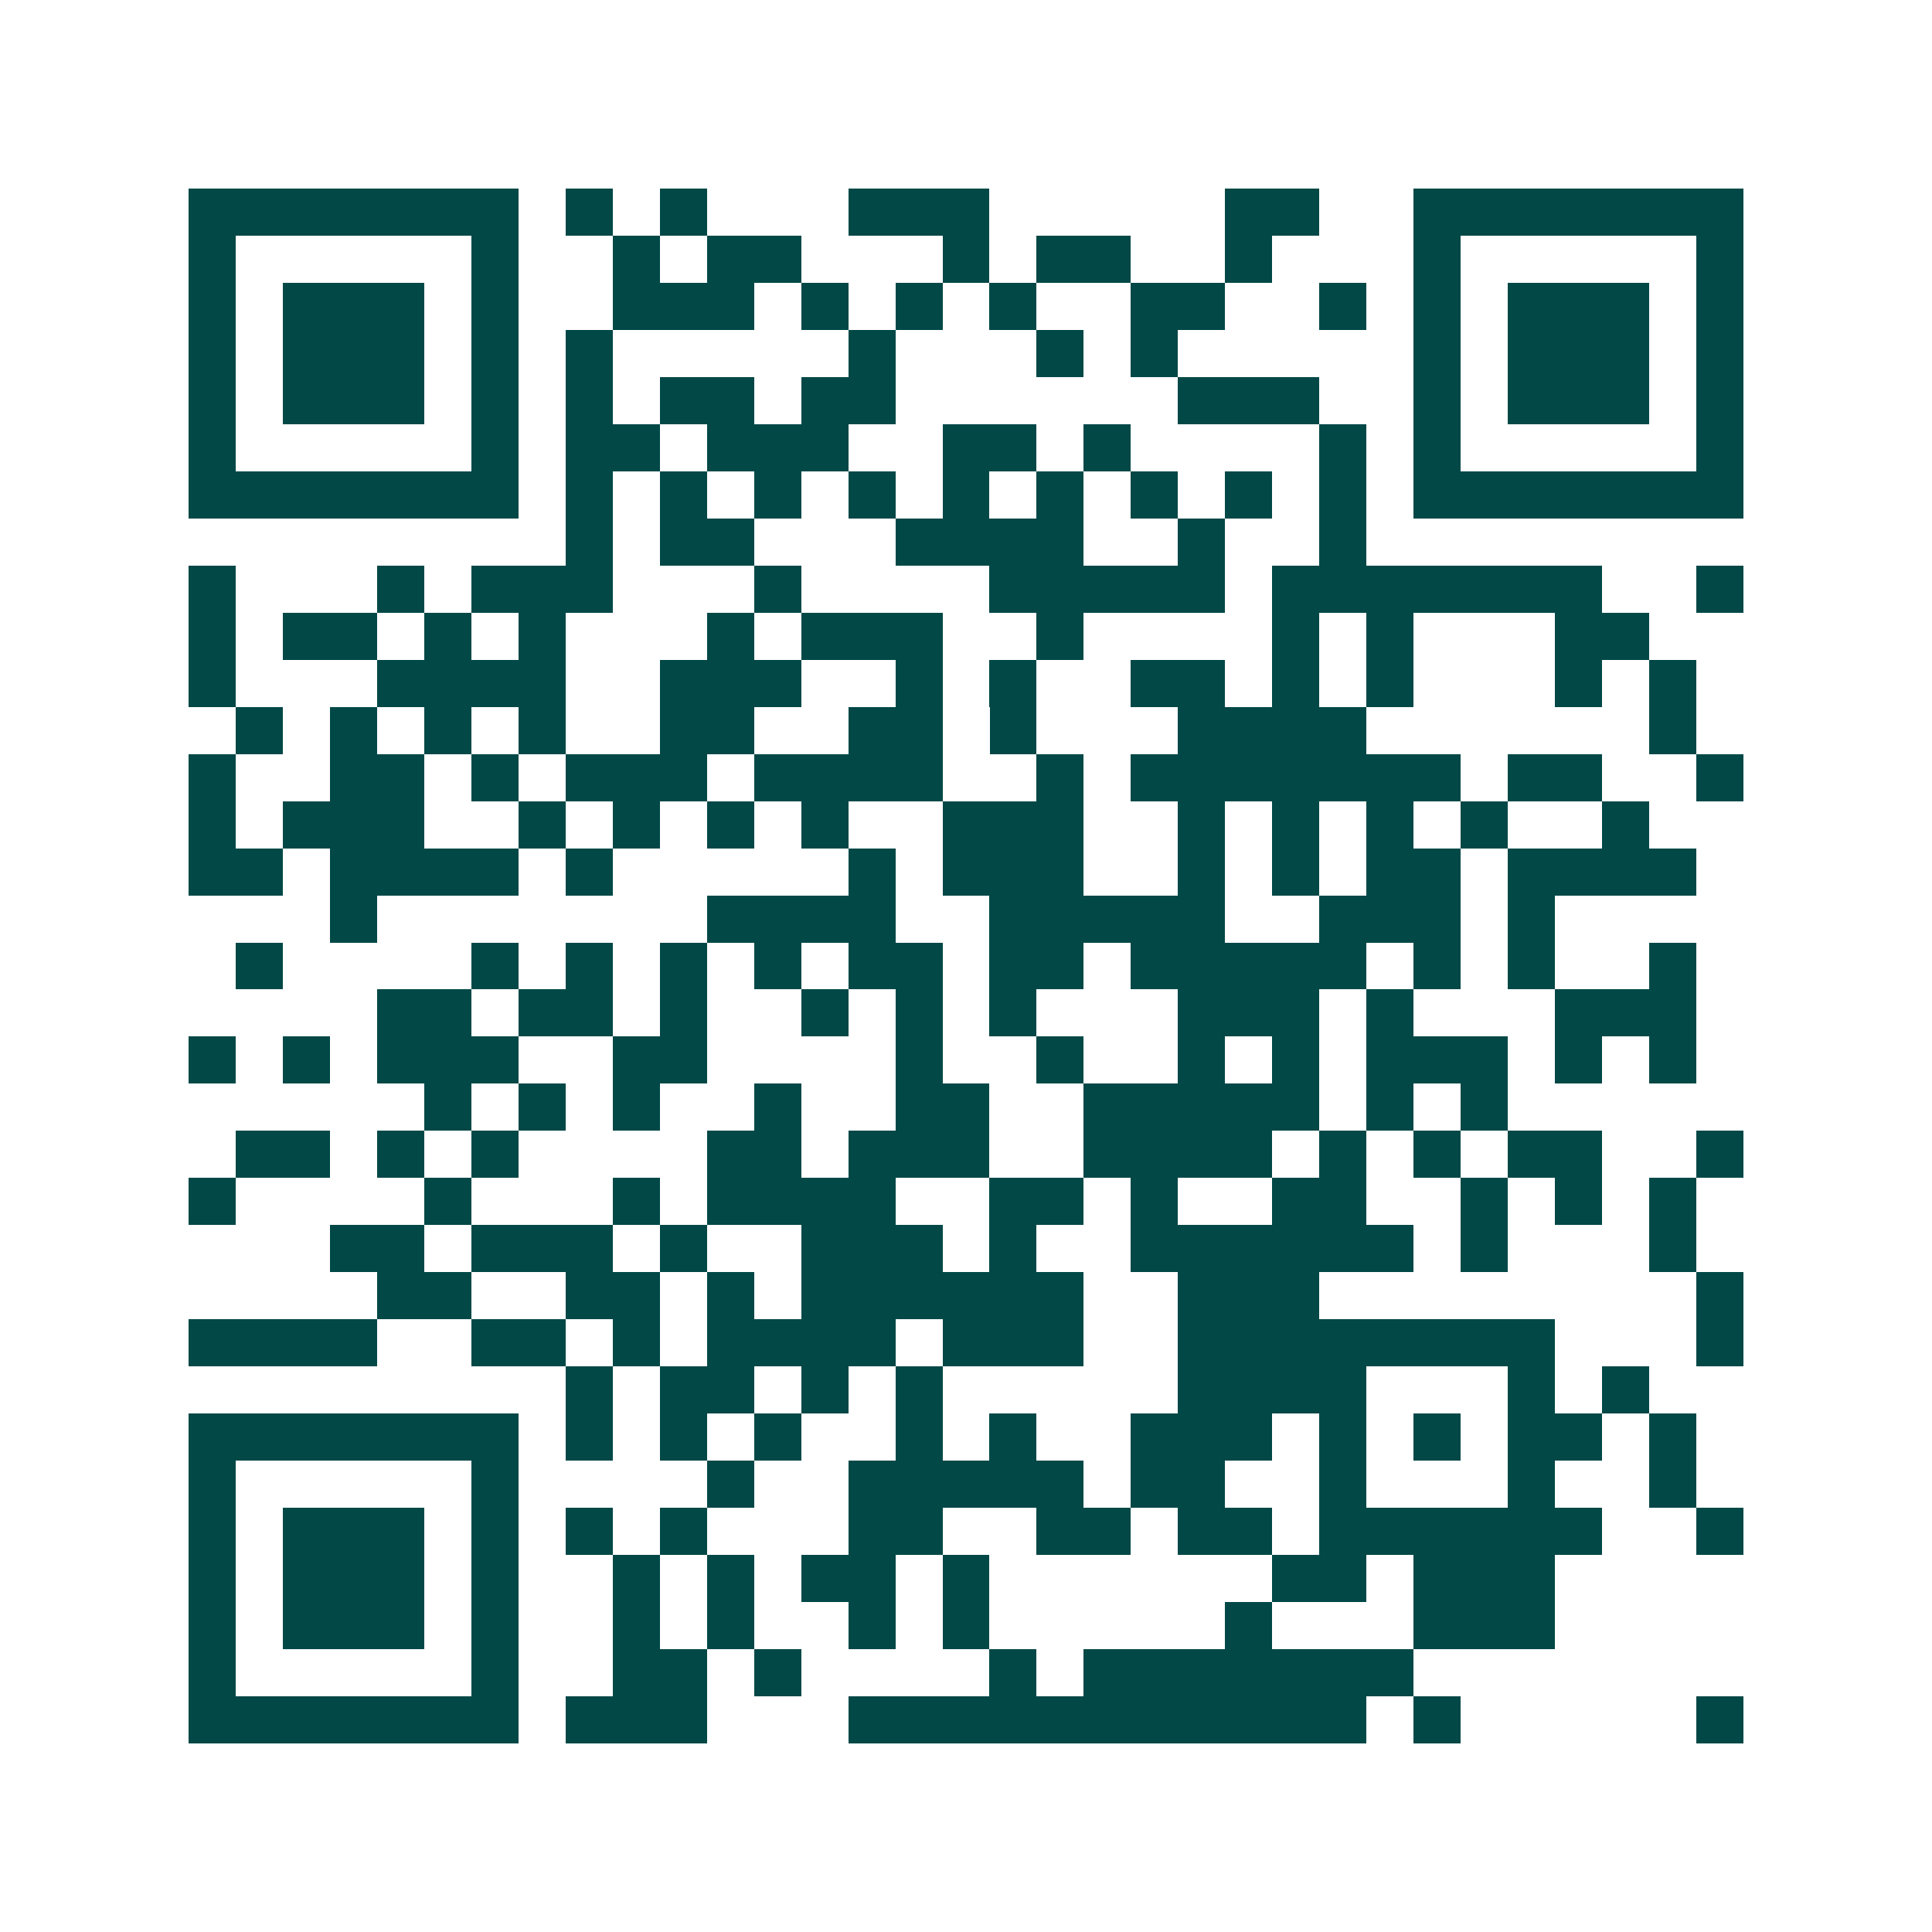 <svg xmlns="http://www.w3.org/2000/svg" width="200" height="200" viewBox="0 0 41 41" shape-rendering="crispEdges"><path fill="#ffffff" d="M0 0h41v41H0z"/><path stroke="#014847" d="M4 4.5h7m1 0h1m1 0h1m3 0h3m5 0h2m2 0h7M4 5.5h1m5 0h1m2 0h1m1 0h2m3 0h1m1 0h2m2 0h1m3 0h1m5 0h1M4 6.5h1m1 0h3m1 0h1m2 0h3m1 0h1m1 0h1m1 0h1m2 0h2m2 0h1m1 0h1m1 0h3m1 0h1M4 7.5h1m1 0h3m1 0h1m1 0h1m5 0h1m3 0h1m1 0h1m5 0h1m1 0h3m1 0h1M4 8.5h1m1 0h3m1 0h1m1 0h1m1 0h2m1 0h2m6 0h3m2 0h1m1 0h3m1 0h1M4 9.5h1m5 0h1m1 0h2m1 0h3m2 0h2m1 0h1m4 0h1m1 0h1m5 0h1M4 10.5h7m1 0h1m1 0h1m1 0h1m1 0h1m1 0h1m1 0h1m1 0h1m1 0h1m1 0h1m1 0h7M12 11.5h1m1 0h2m3 0h4m2 0h1m2 0h1M4 12.5h1m3 0h1m1 0h3m3 0h1m4 0h5m1 0h7m2 0h1M4 13.5h1m1 0h2m1 0h1m1 0h1m3 0h1m1 0h3m2 0h1m4 0h1m1 0h1m3 0h2M4 14.5h1m3 0h4m2 0h3m2 0h1m1 0h1m2 0h2m1 0h1m1 0h1m3 0h1m1 0h1M5 15.5h1m1 0h1m1 0h1m1 0h1m2 0h2m2 0h2m1 0h1m3 0h4m6 0h1M4 16.5h1m2 0h2m1 0h1m1 0h3m1 0h4m2 0h1m1 0h7m1 0h2m2 0h1M4 17.5h1m1 0h3m2 0h1m1 0h1m1 0h1m1 0h1m2 0h3m2 0h1m1 0h1m1 0h1m1 0h1m2 0h1M4 18.5h2m1 0h4m1 0h1m5 0h1m1 0h3m2 0h1m1 0h1m1 0h2m1 0h4M7 19.5h1m7 0h4m2 0h5m2 0h3m1 0h1M5 20.5h1m4 0h1m1 0h1m1 0h1m1 0h1m1 0h2m1 0h2m1 0h5m1 0h1m1 0h1m2 0h1M8 21.5h2m1 0h2m1 0h1m2 0h1m1 0h1m1 0h1m3 0h3m1 0h1m3 0h3M4 22.5h1m1 0h1m1 0h3m2 0h2m4 0h1m2 0h1m2 0h1m1 0h1m1 0h3m1 0h1m1 0h1M9 23.5h1m1 0h1m1 0h1m2 0h1m2 0h2m2 0h5m1 0h1m1 0h1M5 24.5h2m1 0h1m1 0h1m4 0h2m1 0h3m2 0h4m1 0h1m1 0h1m1 0h2m2 0h1M4 25.5h1m4 0h1m3 0h1m1 0h4m2 0h2m1 0h1m2 0h2m2 0h1m1 0h1m1 0h1M7 26.5h2m1 0h3m1 0h1m2 0h3m1 0h1m2 0h6m1 0h1m3 0h1M8 27.5h2m2 0h2m1 0h1m1 0h6m2 0h3m8 0h1M4 28.5h4m2 0h2m1 0h1m1 0h4m1 0h3m2 0h8m3 0h1M12 29.5h1m1 0h2m1 0h1m1 0h1m5 0h4m3 0h1m1 0h1M4 30.5h7m1 0h1m1 0h1m1 0h1m2 0h1m1 0h1m2 0h3m1 0h1m1 0h1m1 0h2m1 0h1M4 31.5h1m5 0h1m4 0h1m2 0h5m1 0h2m2 0h1m3 0h1m2 0h1M4 32.5h1m1 0h3m1 0h1m1 0h1m1 0h1m3 0h2m2 0h2m1 0h2m1 0h6m2 0h1M4 33.5h1m1 0h3m1 0h1m2 0h1m1 0h1m1 0h2m1 0h1m6 0h2m1 0h3M4 34.5h1m1 0h3m1 0h1m2 0h1m1 0h1m2 0h1m1 0h1m5 0h1m3 0h3M4 35.5h1m5 0h1m2 0h2m1 0h1m4 0h1m1 0h7M4 36.5h7m1 0h3m3 0h11m1 0h1m5 0h1"/></svg>
